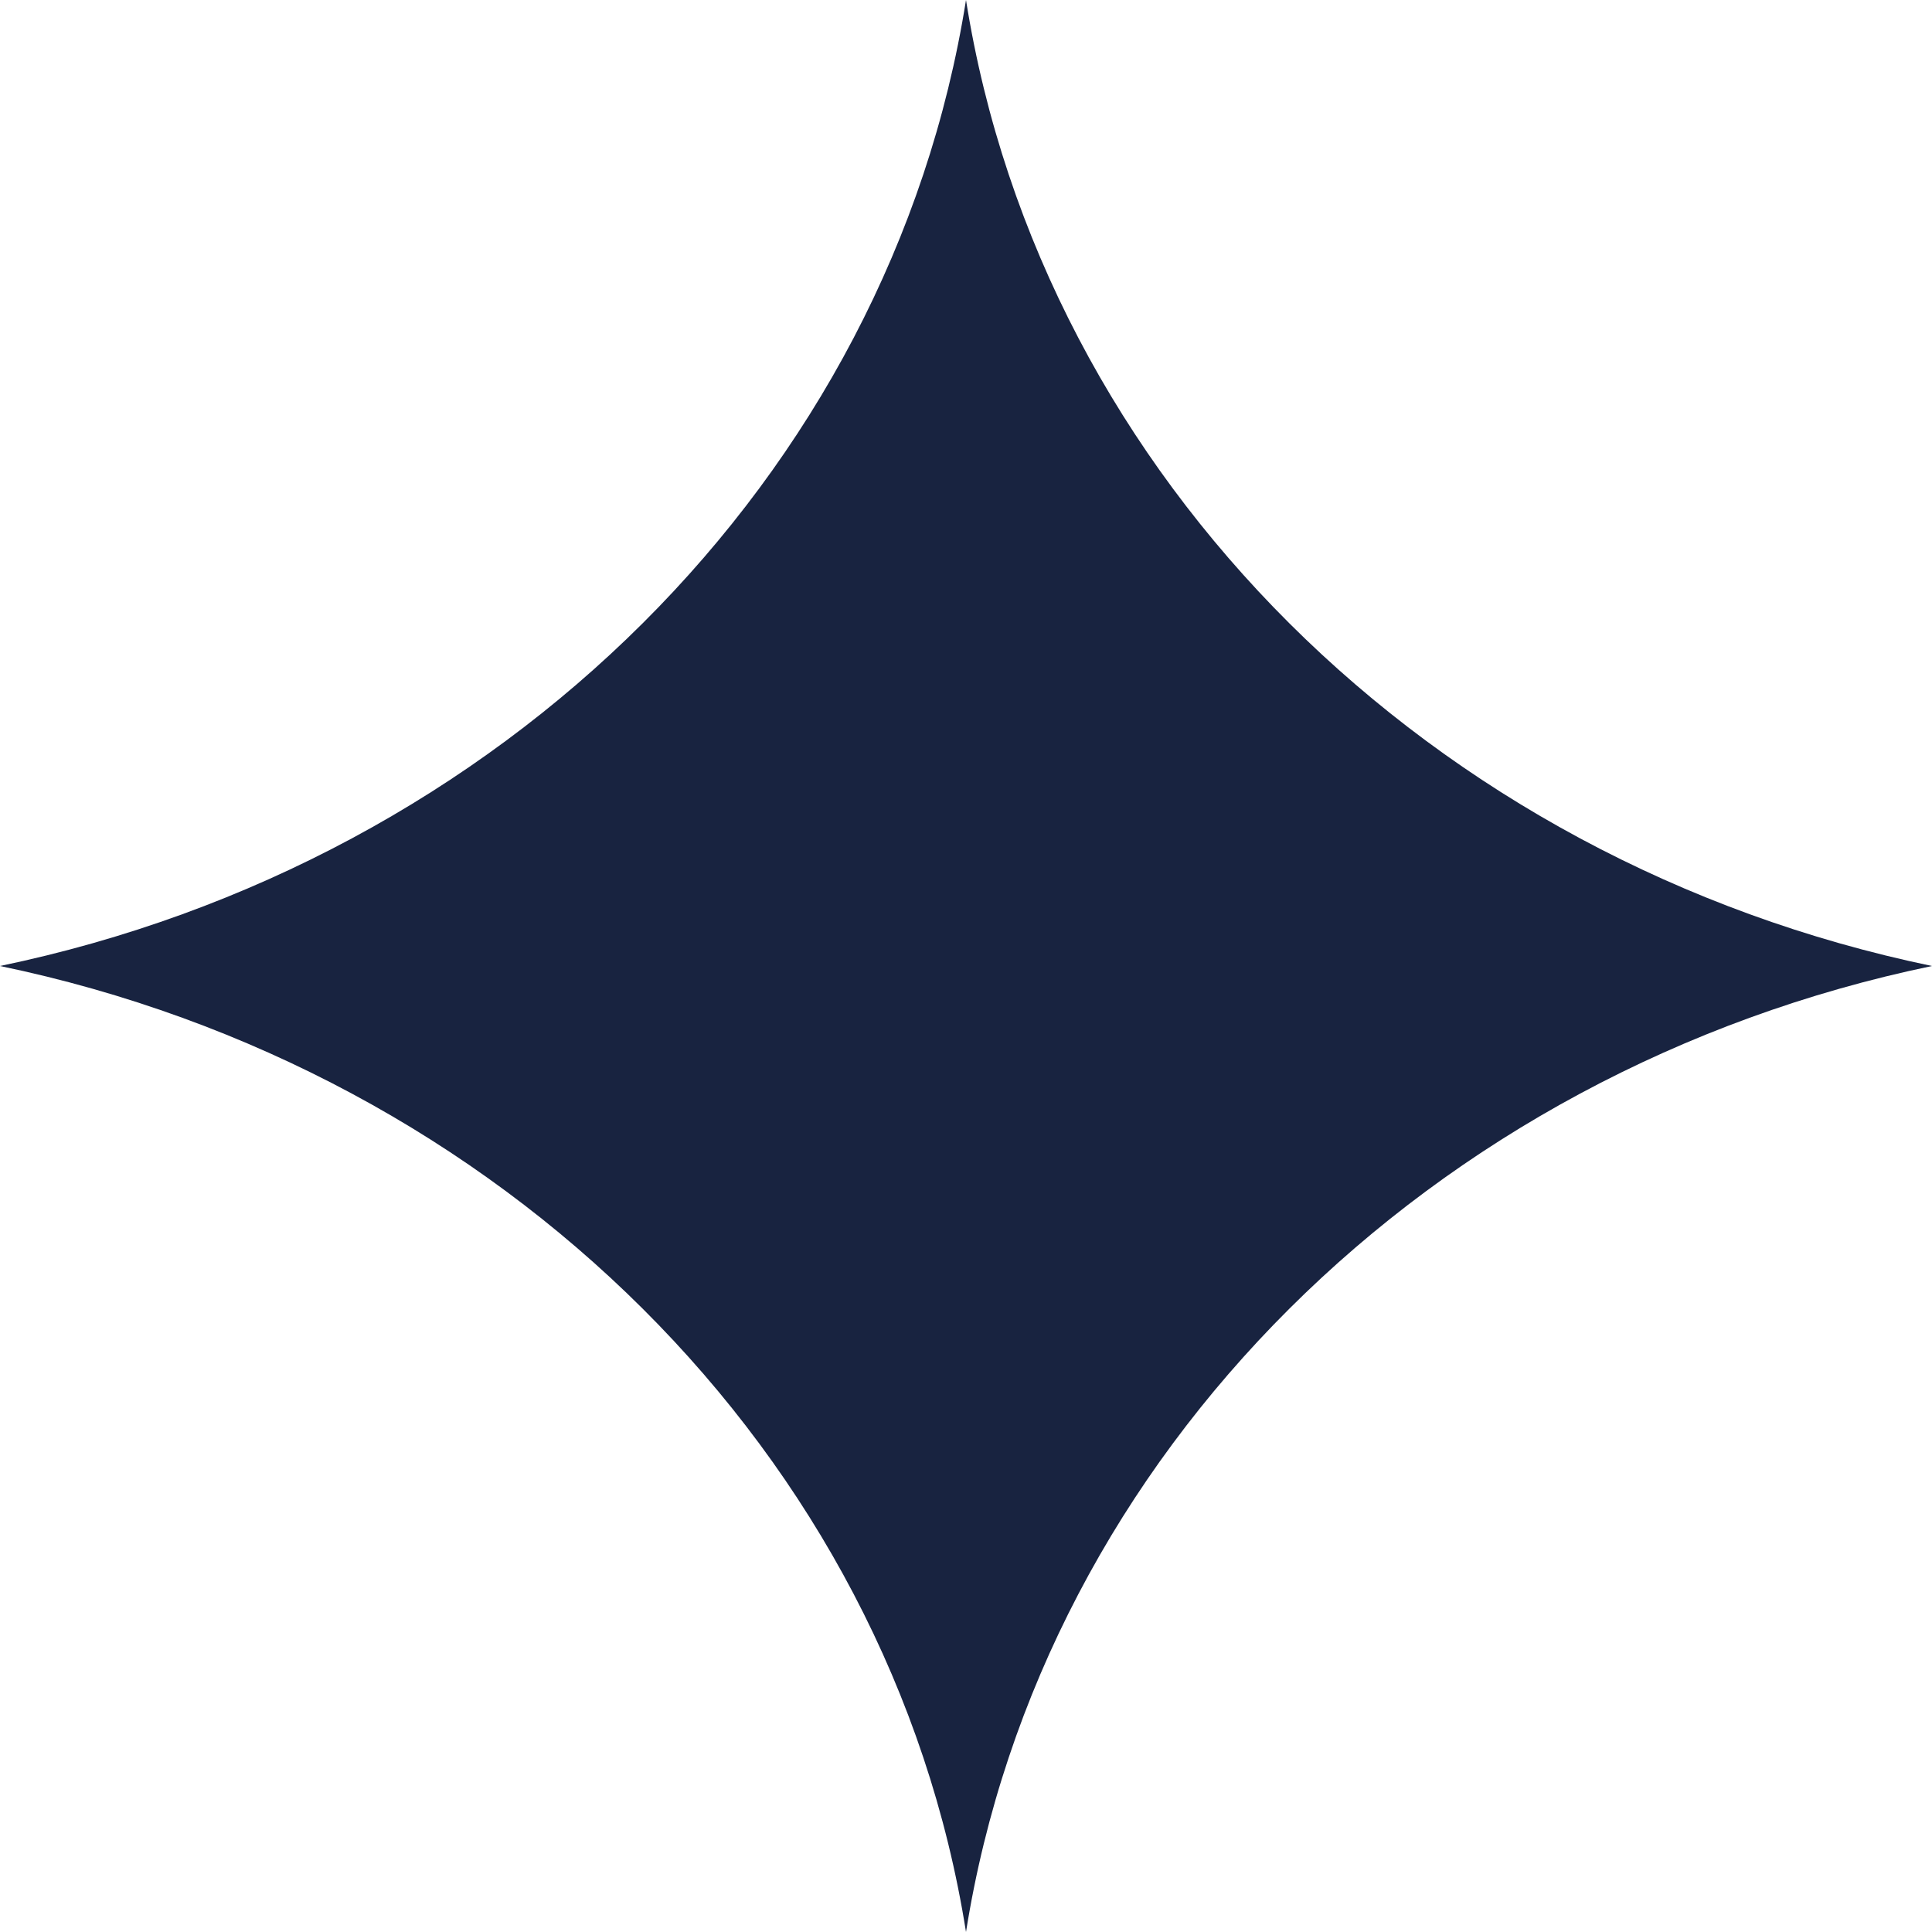 <svg width="12" height="12" viewBox="0 0 12 12" fill="none" xmlns="http://www.w3.org/2000/svg">
<path d="M6 0C5.528 2.971 3.116 5.353 0 6C3.116 6.647 5.529 9.029 6 12C6.472 9.029 8.884 6.647 12 6C8.884 5.353 6.472 2.971 6 0Z" fill="#182340"/>
</svg>
